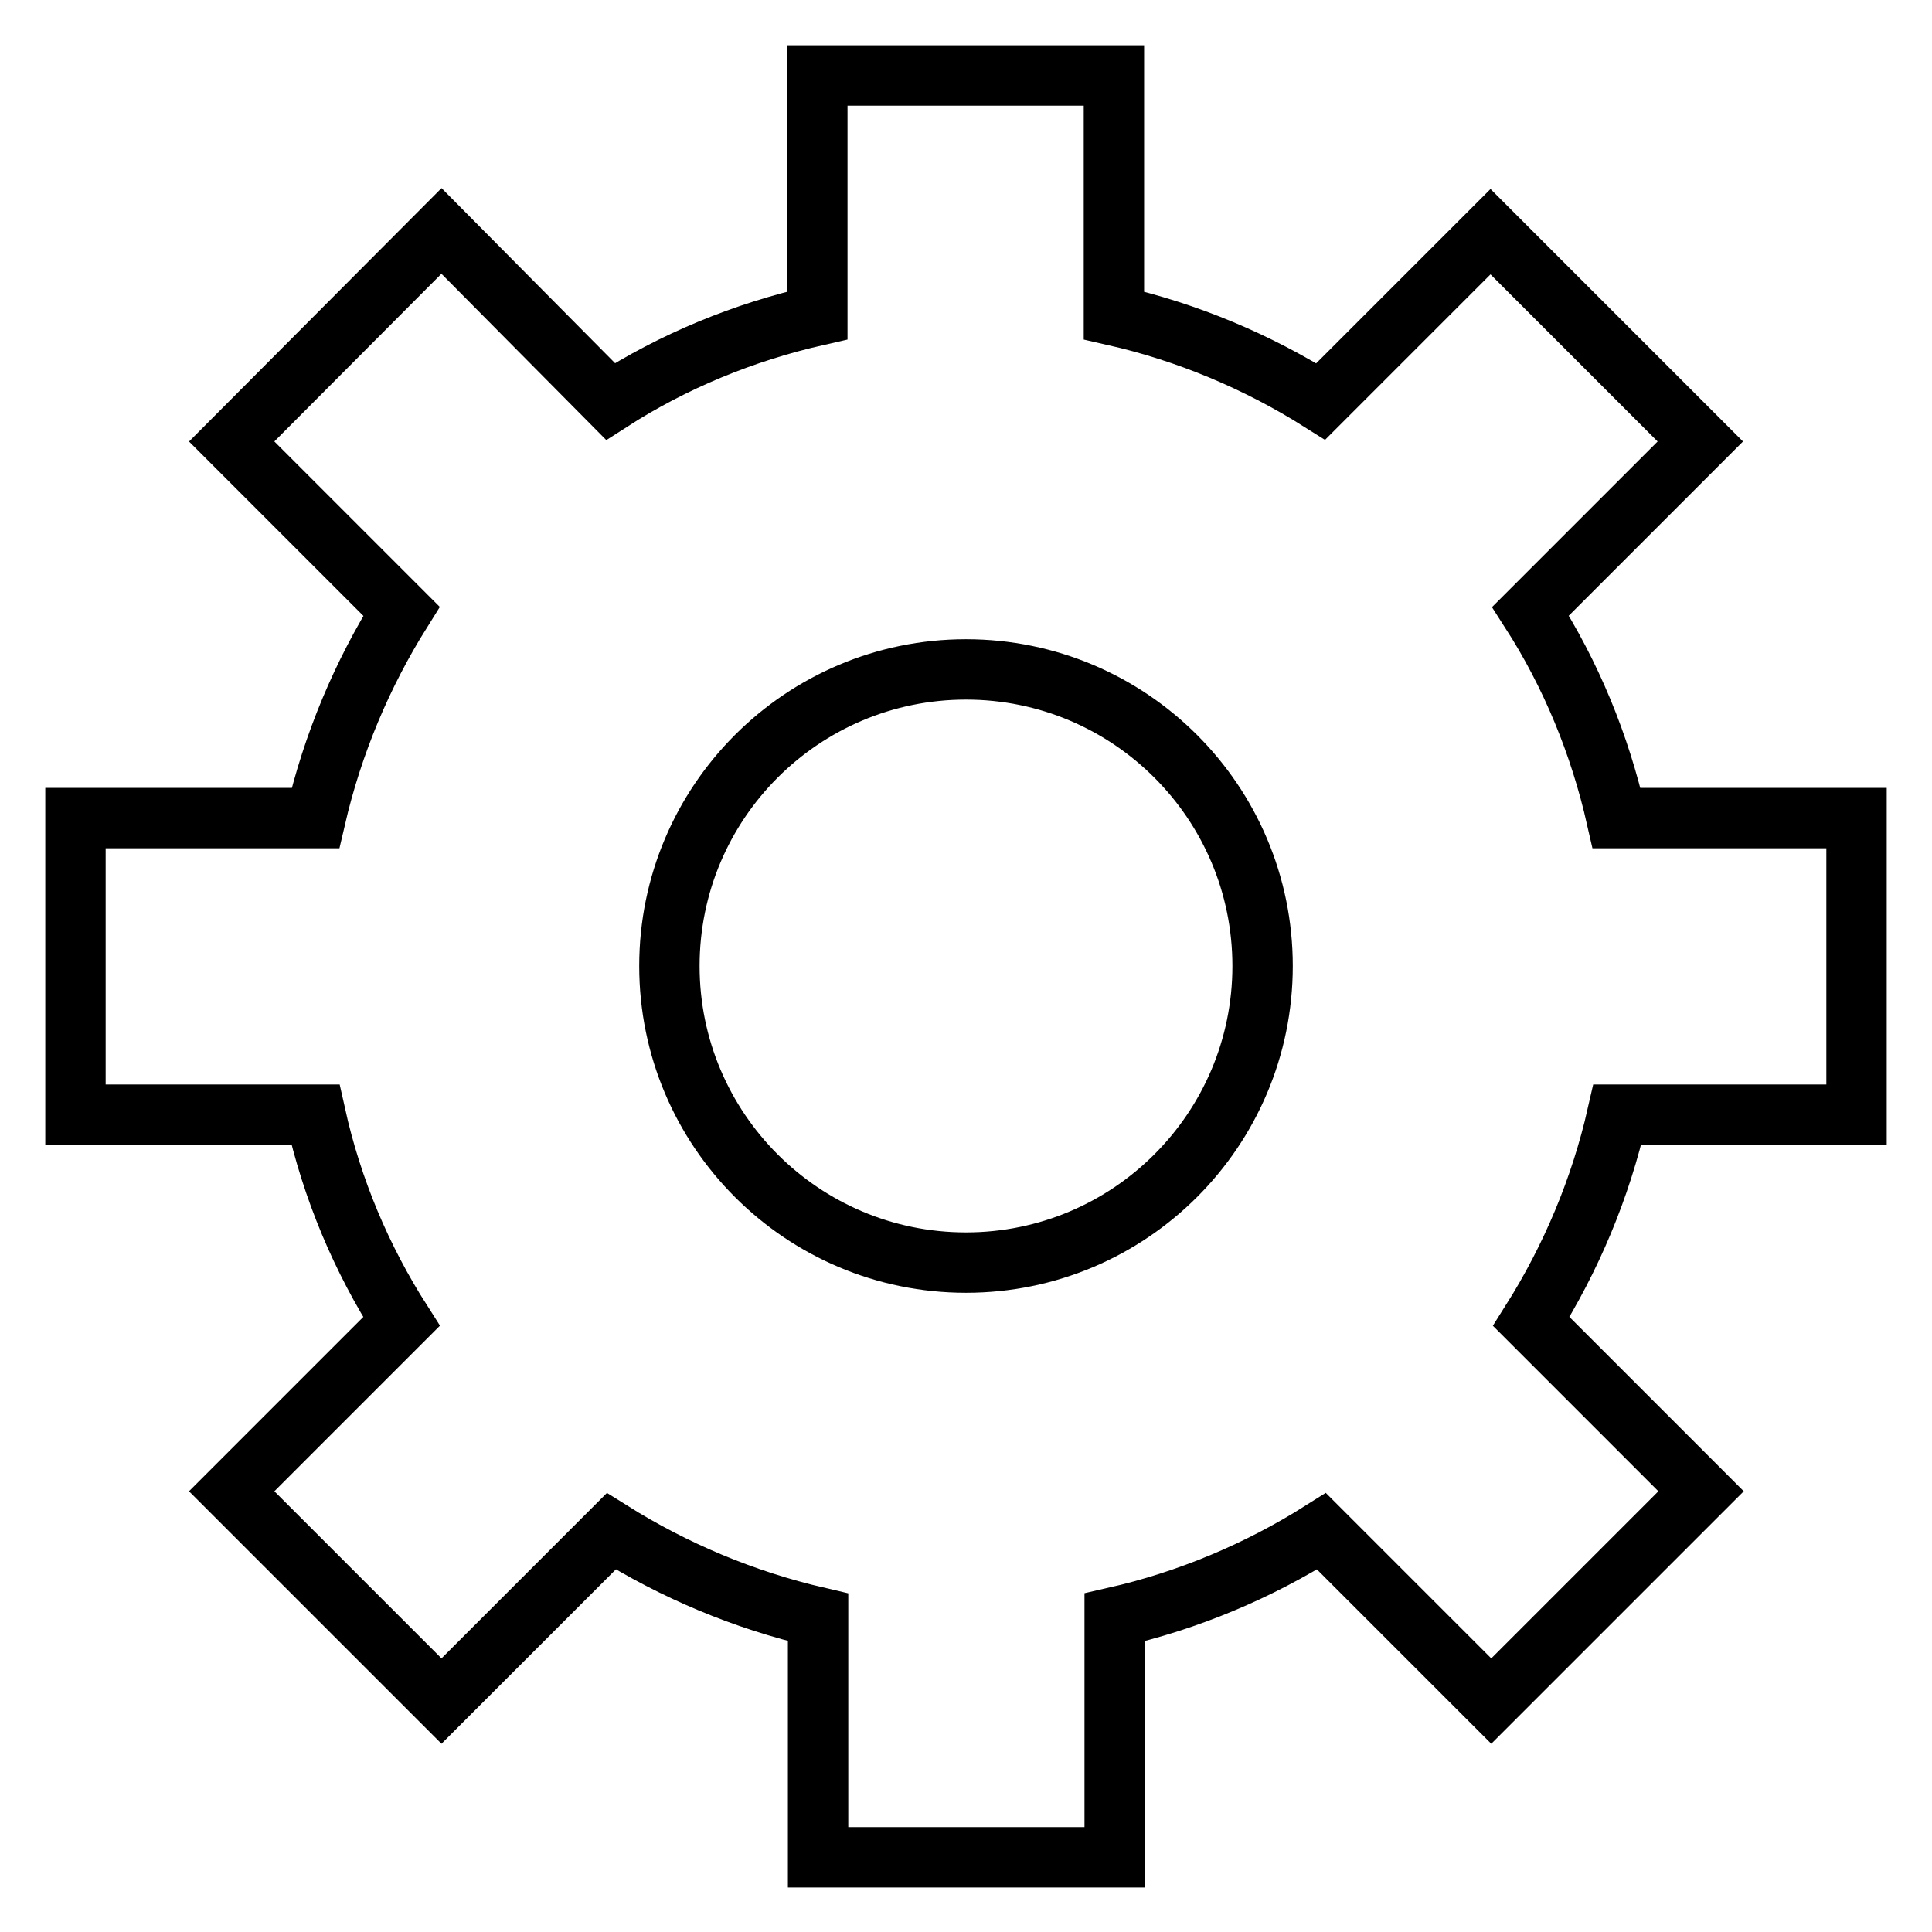 <?xml version="1.0" encoding="utf-8"?>
<!-- Svg Vector Icons : http://www.onlinewebfonts.com/icon -->
<!DOCTYPE svg PUBLIC "-//W3C//DTD SVG 1.1//EN" "http://www.w3.org/Graphics/SVG/1.1/DTD/svg11.dtd">
<svg version="1.1" xmlns="http://www.w3.org/2000/svg" xmlns:xlink="http://www.w3.org/1999/xlink" x="0px" y="0px" viewBox="0 0 256 256" enable-background="new 0 0 256 256" xml:space="preserve">
<g> <path stroke-width="8" fill-opacity="0" stroke="#000000"  d="M246,147.7v-39.3h-31.8c-2.2-9.7-6-19-11.4-27.4l22.5-22.5l-27.8-27.8l-22.5,22.5 c-8.4-5.3-17.7-9.2-27.4-11.4V10h-39.3v31.8c-9.7,2.2-19,6-27.4,11.4L58.5,30.6L30.7,58.5l22.5,22.5c-5.2,8.3-9.1,17.5-11.4,27.4 H10v39.3h31.8c2.2,9.9,6.1,19.1,11.4,27.4l-22.5,22.5l27.8,27.8l22.5-22.5c8.3,5.2,17.5,9.1,27.4,11.4l0,31.8h39.3v-31.8 c9.7-2.2,19-6.1,27.4-11.4l22.5,22.5l27.8-27.8l-22.5-22.5c5.3-8.4,9.2-17.7,11.4-27.4L246,147.7L246,147.7z M167.3,128 c0,21.7-17.6,39.3-39.3,39.3S88.7,149.7,88.7,128s17.6-39.3,39.3-39.3S167.3,106.3,167.3,128z"/></g>
</svg>